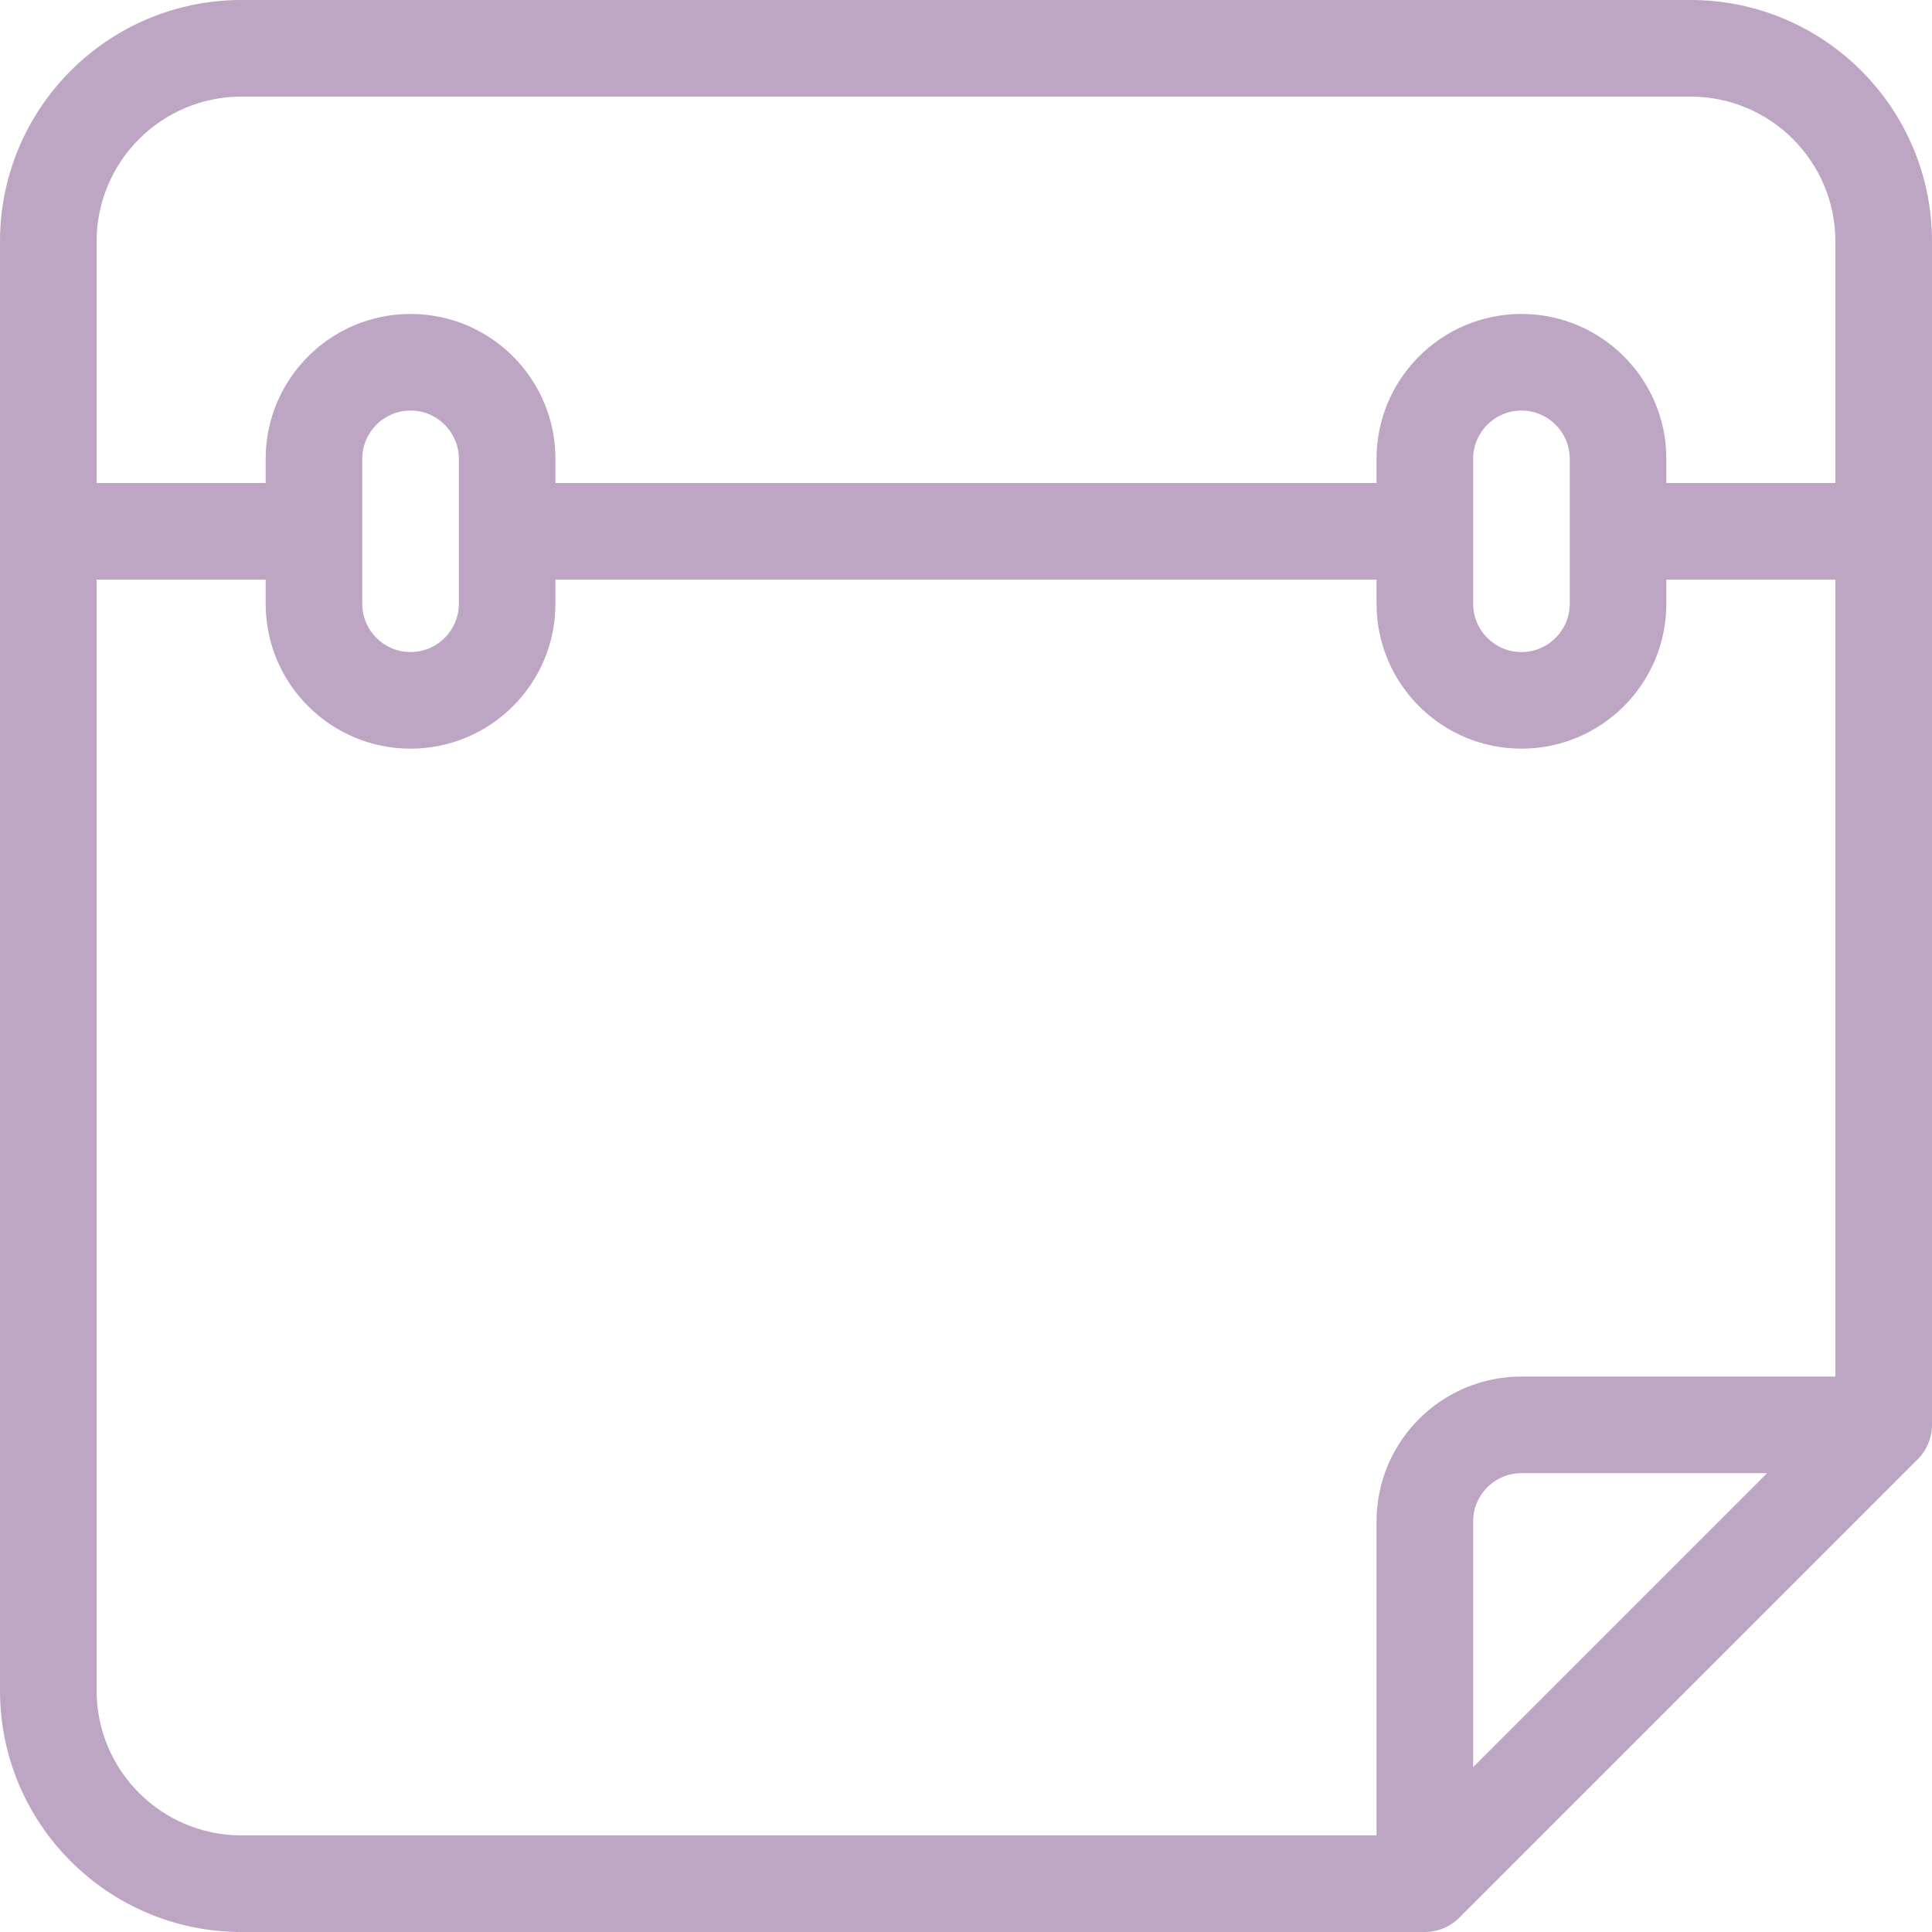 <svg width="20" height="20" viewBox="0 0 20 20" fill="none" xmlns="http://www.w3.org/2000/svg">
<path fill-rule="evenodd" clip-rule="evenodd" d="M1.00136e-05 2.5C1.00136e-05 1.119 1.119 0 2.5 0H17.5C18.881 0 20 1.119 20 2.5V14.75C20 14.883 19.947 15.01 19.854 15.104L15.104 19.854C15.01 19.947 14.883 20 14.75 20H2.5C1.119 20 0 18.881 0 17.5L1.00136e-05 2.5ZM2.5 1C1.672 1 1 1.672 1 2.5V5H2.75V4.75C2.75 3.922 3.422 3.25 4.25 3.25C5.078 3.25 5.75 3.922 5.75 4.75V5H14.25V4.75C14.25 3.922 14.922 3.25 15.75 3.25C16.578 3.25 17.25 3.922 17.25 4.75V5H19V2.5C19 1.672 18.328 1 17.5 1H2.5ZM17.25 6V6.25C17.25 7.078 16.578 7.75 15.75 7.75C14.922 7.75 14.25 7.078 14.25 6.25V6H5.75V6.25C5.75 7.078 5.078 7.75 4.25 7.75C3.422 7.75 2.75 7.078 2.75 6.25V6H1V17.5C1 18.328 1.672 19 2.5 19H14.25V15.75C14.25 14.922 14.922 14.25 15.75 14.25H19V6H17.25ZM18.293 15.25H15.75C15.474 15.25 15.25 15.474 15.25 15.75V18.293L18.293 15.25ZM3.75 4.75C3.75 4.474 3.974 4.25 4.25 4.25C4.526 4.25 4.75 4.474 4.75 4.75V6.25C4.75 6.526 4.526 6.75 4.25 6.75C3.974 6.75 3.75 6.526 3.75 6.25V4.75ZM15.25 4.75C15.25 4.474 15.474 4.25 15.75 4.25C16.026 4.25 16.25 4.474 16.25 4.75V6.25C16.25 6.526 16.026 6.75 15.75 6.75C15.474 6.75 15.25 6.526 15.25 6.25V4.75Z" fill="#BDA6C3"/>
</svg>
